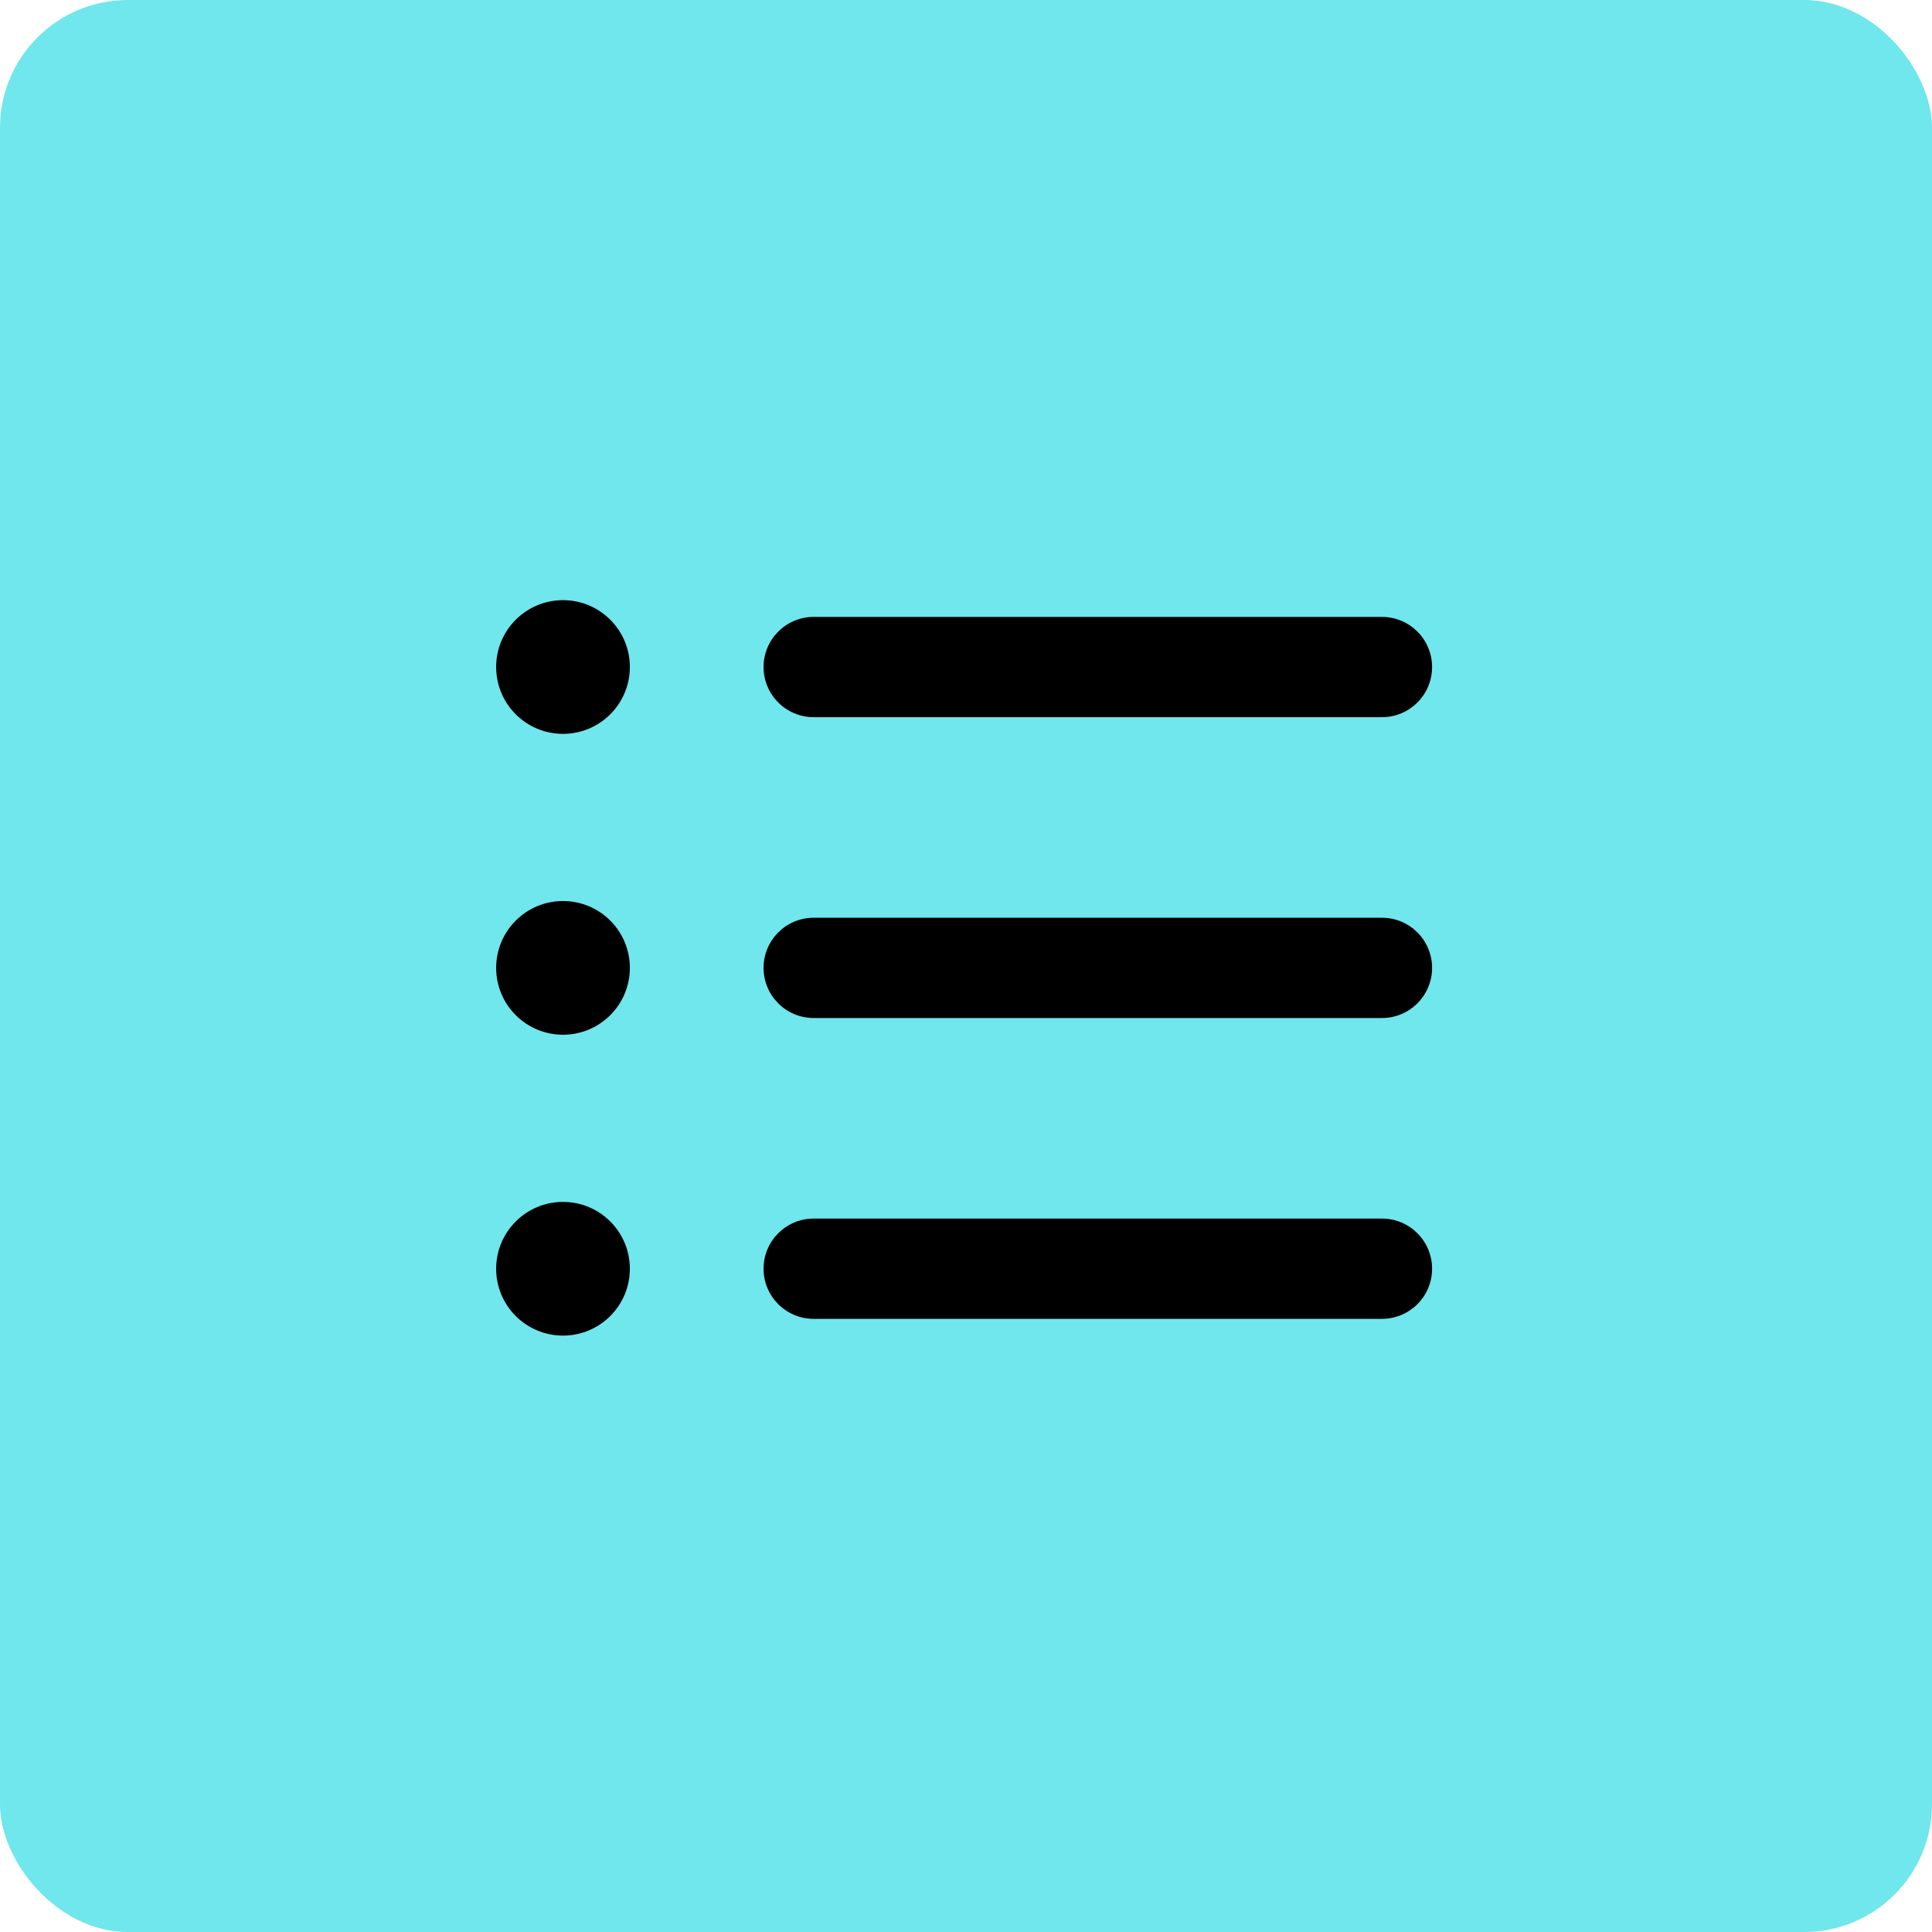 <?xml version="1.0" encoding="UTF-8"?> <svg xmlns="http://www.w3.org/2000/svg" width="514" height="514" viewBox="0 0 514 514" fill="none"><rect width="514" height="514" rx="34" fill="#70E6ED"></rect><path fill-rule="evenodd" clip-rule="evenodd" d="M167.571 177.456C167.571 187.279 159.608 195.241 149.786 195.241C139.963 195.241 132 187.279 132 177.456C132 167.633 139.963 159.67 149.786 159.67C159.608 159.67 167.571 167.633 167.571 177.456ZM149.786 275.286C159.608 275.286 167.571 267.323 167.571 257.5C167.571 247.677 159.608 239.714 149.786 239.714C139.963 239.714 132 247.677 132 257.5C132 267.323 139.963 275.286 149.786 275.286ZM149.786 355.33C159.608 355.33 167.571 347.368 167.571 337.545C167.571 327.722 159.608 319.759 149.786 319.759C139.963 319.759 132 327.722 132 337.545C132 347.368 139.963 355.33 149.786 355.33ZM216.482 164.125C209.115 164.125 203.143 170.097 203.143 177.464C203.143 184.831 209.115 190.804 216.482 190.804H367.661C375.028 190.804 381 184.831 381 177.464C381 170.097 375.028 164.125 367.661 164.125H216.482ZM203.143 257.5C203.143 250.133 209.115 244.161 216.482 244.161H367.661C375.028 244.161 381 250.133 381 257.5C381 264.867 375.028 270.839 367.661 270.839H216.482C209.115 270.839 203.143 264.867 203.143 257.5ZM216.482 324.196C209.115 324.196 203.143 330.169 203.143 337.536C203.143 344.903 209.115 350.875 216.482 350.875H367.661C375.028 350.875 381 344.903 381 337.536C381 330.169 375.028 324.196 367.661 324.196H216.482Z" fill="black"></path></svg> 